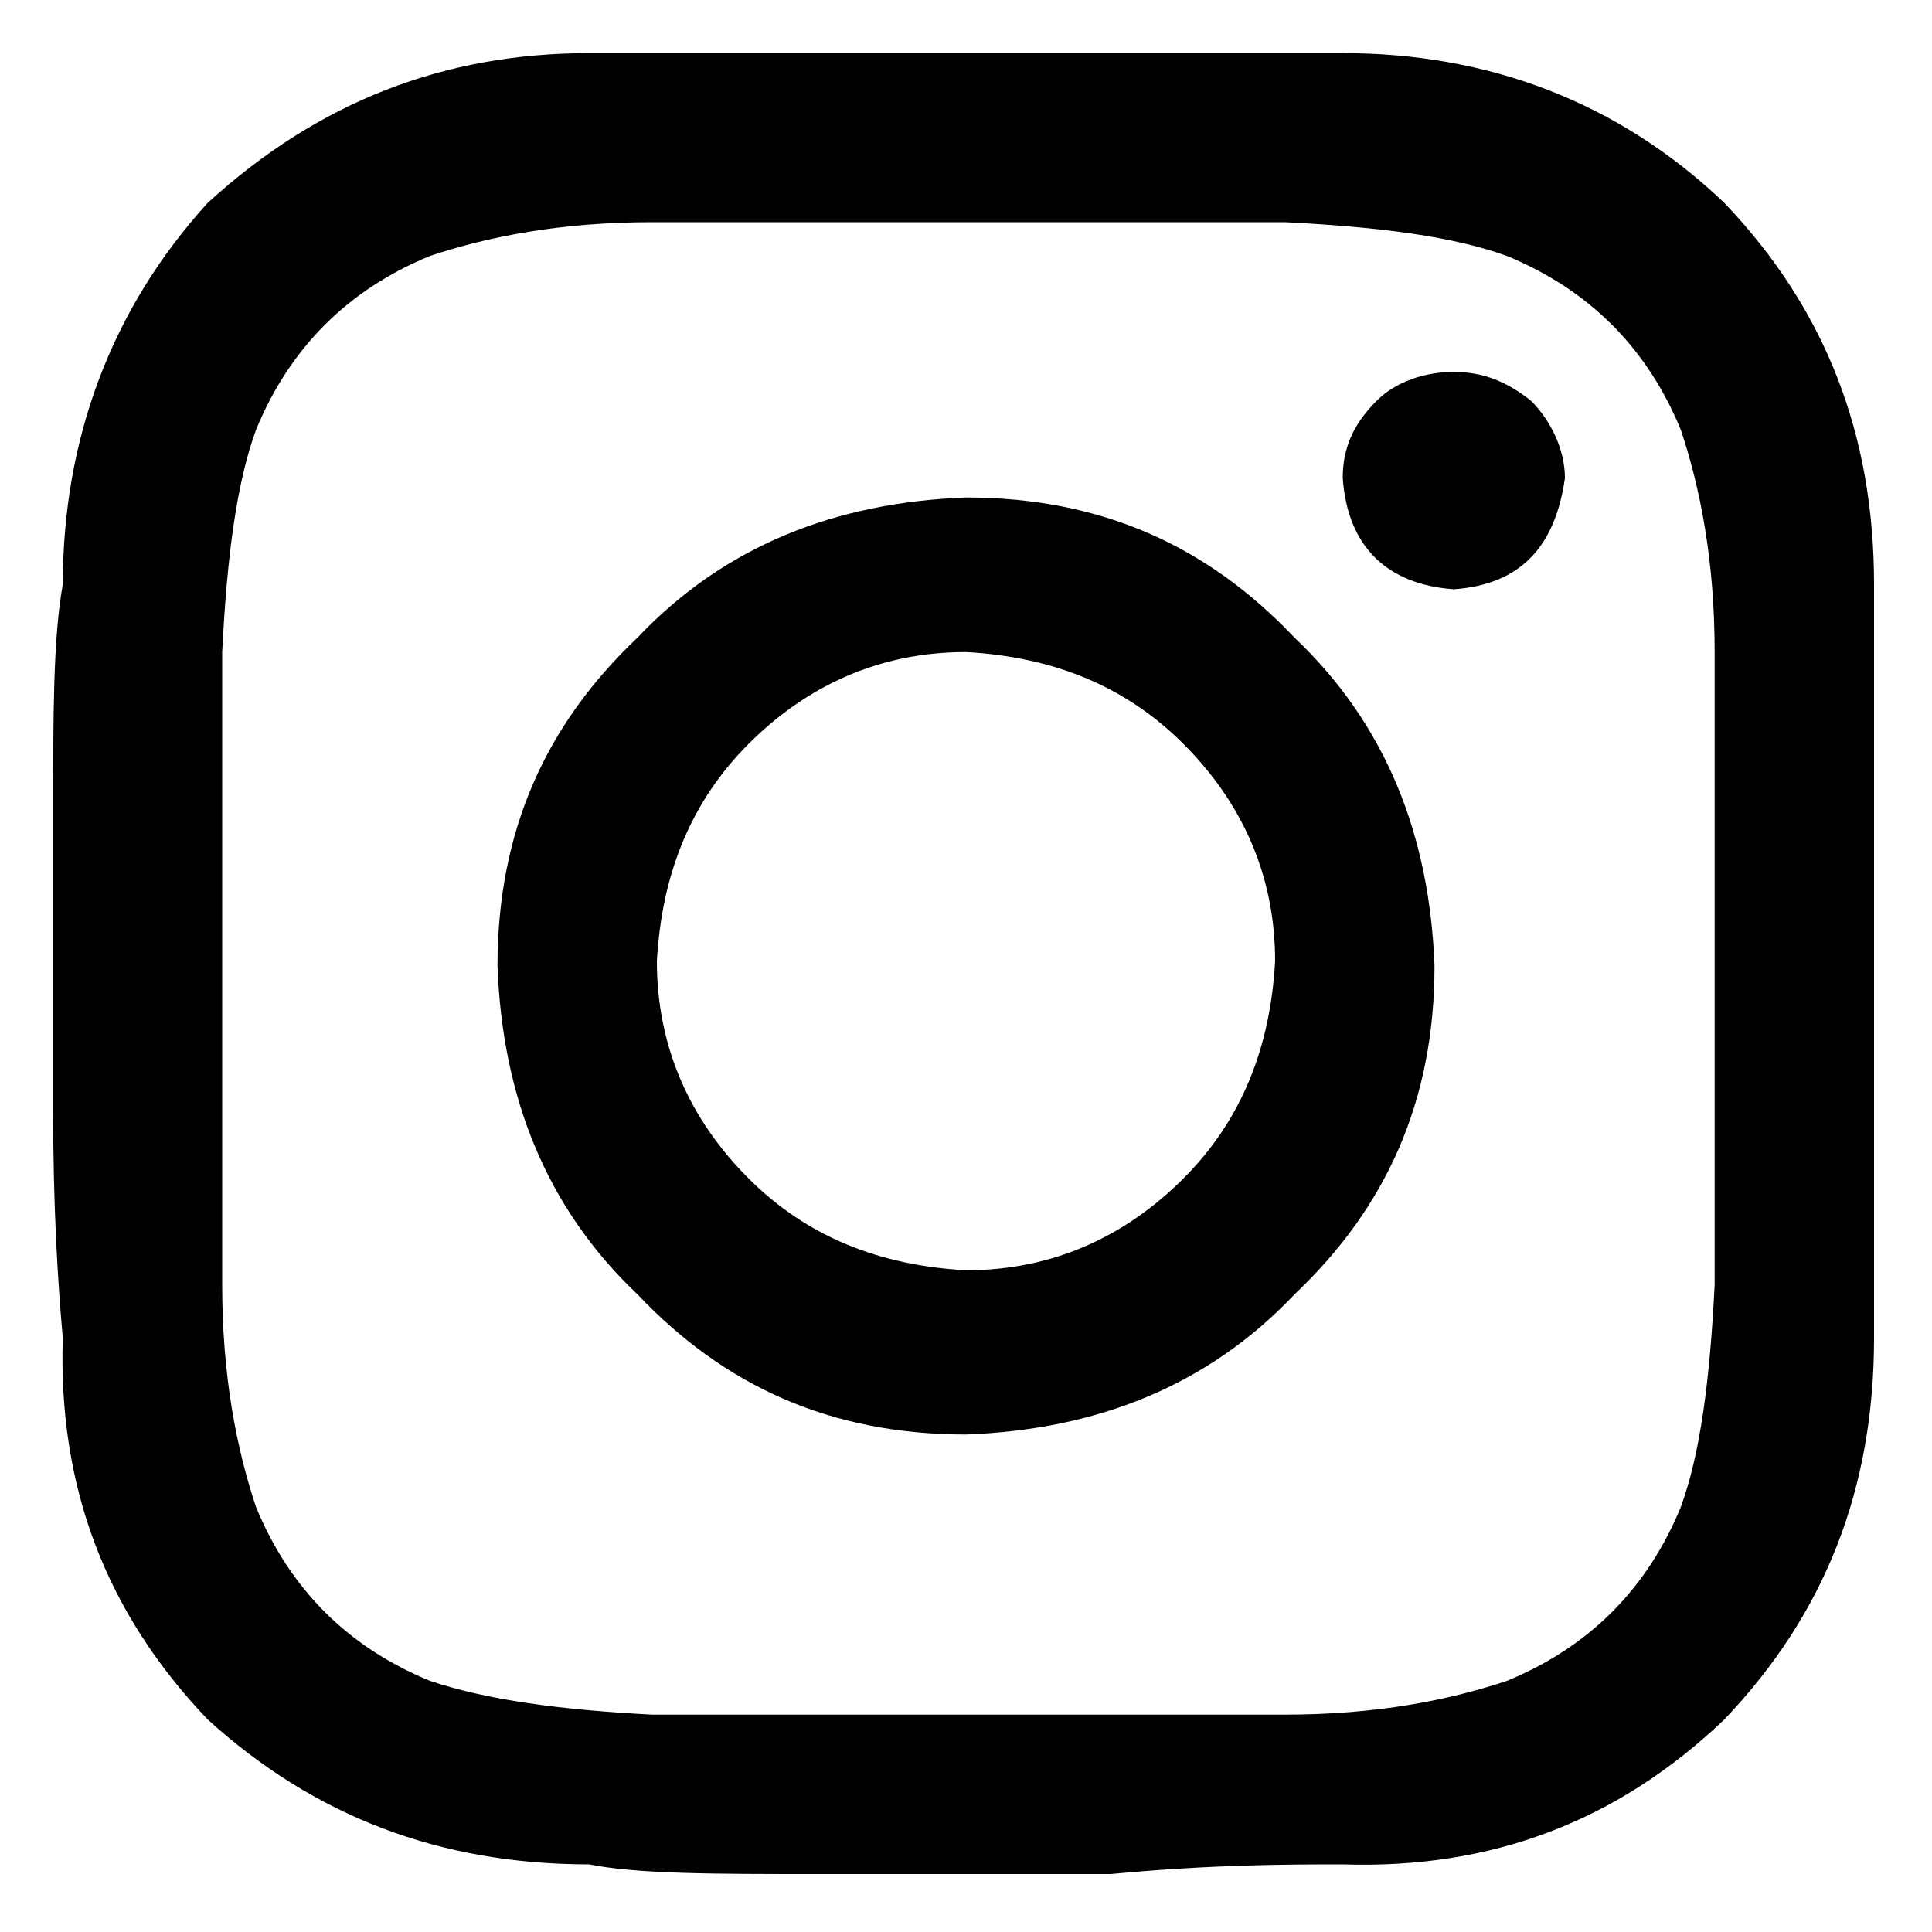 <?xml version="1.0" encoding="UTF-8"?>
<svg id="Capa_1" xmlns="http://www.w3.org/2000/svg" version="1.1" viewBox="0 0 40 40">
  <!-- Generator: Adobe Illustrator 29.1.0, SVG Export Plug-In . SVG Version: 2.1.0 Build 142)  -->
  <path d="M38.8,12.1v15.6c0,3.1-1,5.7-3.1,7.9-2.2,2.1-4.8,3.1-7.9,3-1.1,0-2.7,0-4.8.2h-6.1c-2.1,0-3.7,0-4.7-.2-3.1,0-5.7-1-7.9-3-2.1-2.2-3.1-4.8-3-7.9-.1-1.1-.2-2.7-.2-4.7v-6.1c0-2.1,0-3.7.2-4.8,0-3,1-5.7,3-7.9,2.3-2.1,4.9-3.1,7.9-3.1h15.6c3,0,5.7,1,7.9,3.1,2.1,2.2,3.1,4.8,3.1,7.9h0ZM34.8,31.2c.4-1.1.6-2.6.7-4.6,0-1.9,0-3.7,0-5.2v-7.9c0-1.9-.3-3.4-.7-4.6-.7-1.7-1.9-2.9-3.6-3.6-1.1-.4-2.6-.6-4.6-.7h-13.1c-1.9,0-3.4.3-4.6.7-1.7.7-2.9,1.9-3.6,3.6-.4,1.1-.6,2.6-.7,4.6v13.1c0,1.9.3,3.4.7,4.6.7,1.7,1.9,2.9,3.6,3.6,1.2.4,2.7.6,4.6.7h13.1c1.9,0,3.4-.3,4.6-.7,1.7-.7,2.9-1.9,3.6-3.6ZM20,10.3c2.8,0,5,1,6.8,2.9,1.9,1.8,2.8,4.1,2.9,6.8,0,2.8-1,5-2.9,6.8-1.8,1.9-4.1,2.8-6.8,2.9-2.8,0-5-1-6.8-2.9-1.9-1.8-2.8-4.1-2.9-6.8,0-2.8,1-5,2.9-6.8,1.8-1.9,4.1-2.8,6.8-2.9ZM20,26.3c1.8,0,3.3-.7,4.5-1.9,1.2-1.2,1.8-2.7,1.9-4.5,0-1.8-.7-3.3-1.9-4.5-1.2-1.2-2.7-1.8-4.5-1.9-1.8,0-3.3.7-4.5,1.9-1.2,1.2-1.8,2.7-1.9,4.5,0,1.8.7,3.3,1.9,4.5,1.2,1.2,2.7,1.8,4.5,1.9ZM32.4,9.9c0-.6-.3-1.2-.7-1.6-.5-.4-1-.6-1.6-.6s-1.2.2-1.6.6c-.5.5-.7,1-.7,1.6.1,1.4.9,2.2,2.3,2.3,1.4-.1,2.1-.9,2.3-2.3Z"/>
</svg>